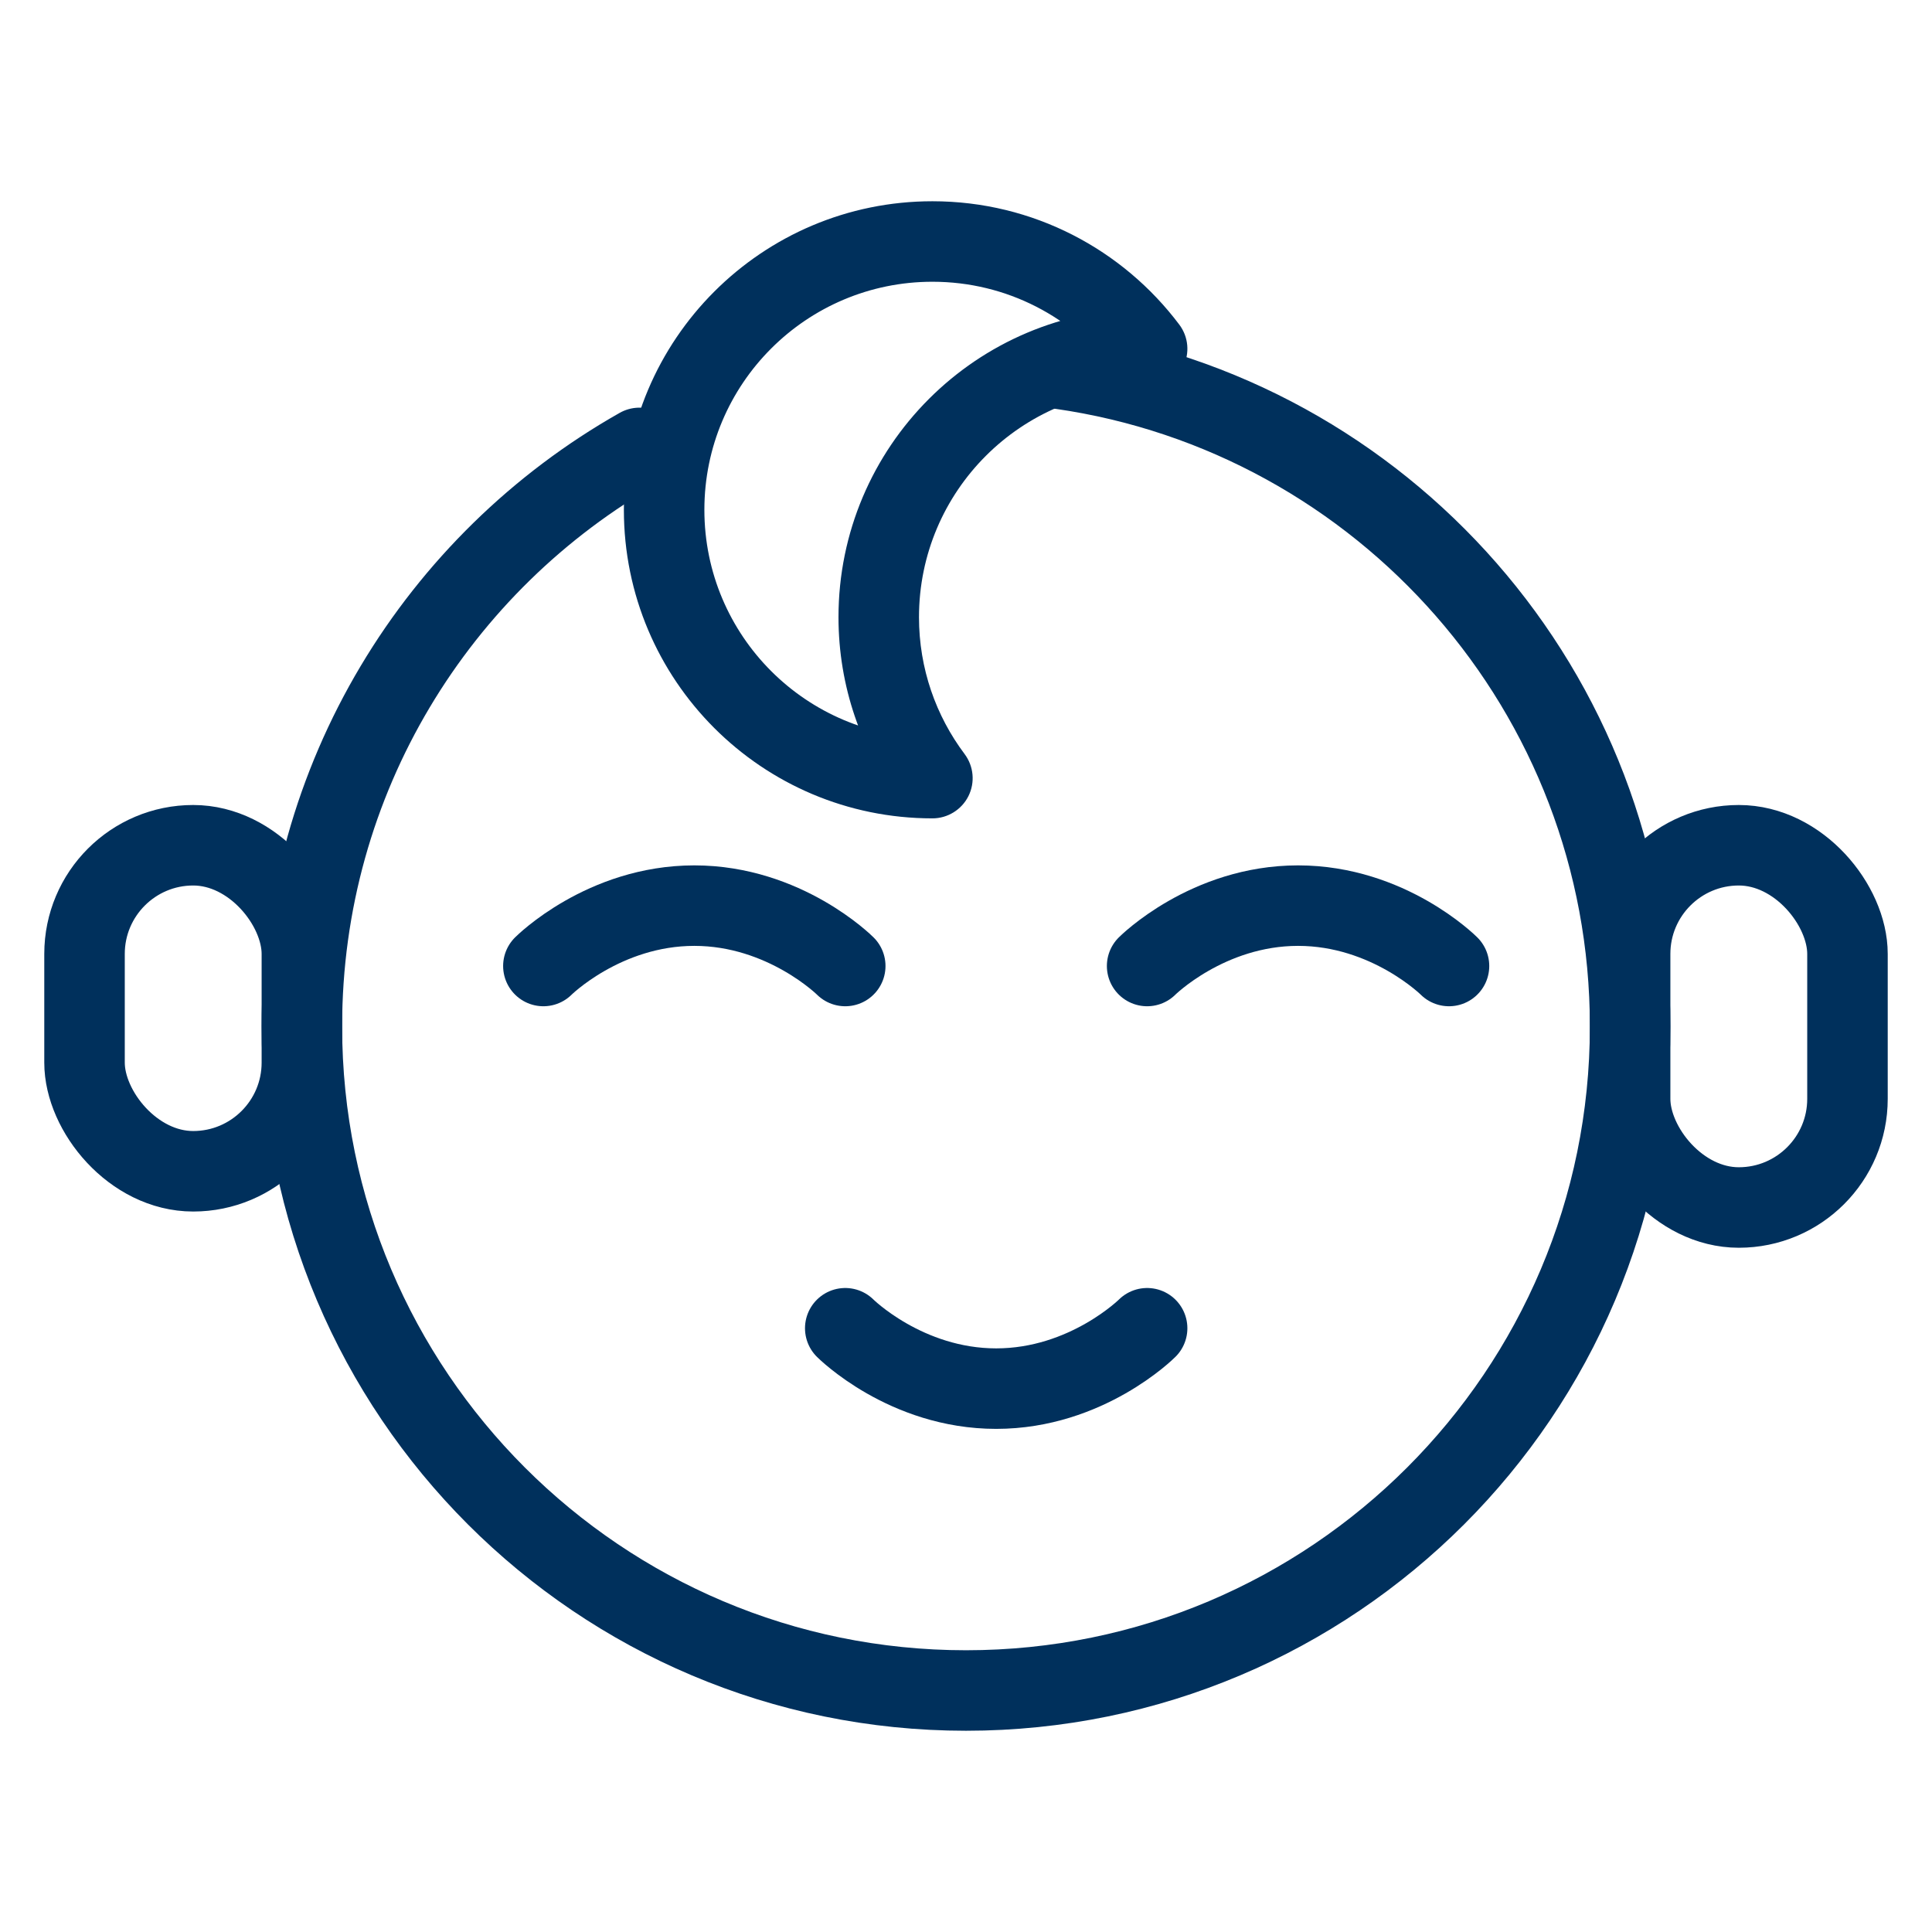 <svg class="tab-big__img" width="24" height="24" viewBox="0 0 24 24" fill="none" xmlns="http://www.w3.org/2000/svg">
    <path d="M7.944 5.564C5.44 6.981 3.75 9.668 3.75 12.75C3.75 17.306 7.444 21 12 21C16.556 21 20.25 17.306 20.25 12.75C20.25 8.594 17.176 5.155 13.178 4.583" stroke="#00305C" stroke-linecap="round"/>
    <path d="M14.25 4.333V4.833C14.44 4.833 14.613 4.726 14.697 4.557C14.782 4.387 14.764 4.185 14.65 4.033L14.25 4.333ZM11.583 9.666L11.583 10.166C11.772 10.166 11.945 10.059 12.03 9.89C12.115 9.72 12.096 9.518 11.982 9.366L11.583 9.666ZM14.25 4.833C14.25 4.833 14.25 4.833 14.25 4.833C14.25 4.833 14.25 4.833 14.25 4.833C14.25 4.833 14.25 4.833 14.25 4.833C14.25 4.833 14.25 4.833 14.25 4.833C14.25 4.833 14.25 4.833 14.25 4.833C14.25 4.833 14.25 4.833 14.25 4.833C14.25 4.833 14.25 4.833 14.25 4.833C14.25 4.833 14.25 4.833 14.25 4.833C14.25 4.833 14.25 4.833 14.25 4.833C14.25 4.833 14.25 4.833 14.25 4.833C14.25 4.833 14.25 4.833 14.25 4.833C14.25 4.833 14.25 4.833 14.25 4.833C14.25 4.833 14.25 4.833 14.25 4.833C14.25 4.833 14.25 4.833 14.25 4.833C14.25 4.833 14.25 4.833 14.25 4.833C14.25 4.833 14.25 4.833 14.25 4.833C14.25 4.833 14.25 4.833 14.25 4.833C14.25 4.833 14.25 4.833 14.25 4.833C14.25 4.833 14.25 4.833 14.25 4.833C14.25 4.833 14.25 4.833 14.25 4.833C14.25 4.833 14.25 4.833 14.25 4.833C14.25 4.833 14.25 4.833 14.25 4.833C14.25 4.833 14.25 4.833 14.25 4.833C14.25 4.833 14.25 4.833 14.25 4.833C14.25 4.833 14.25 4.833 14.25 4.833C14.25 4.833 14.25 4.833 14.25 4.833C14.25 4.833 14.25 4.833 14.25 4.833C14.25 4.833 14.25 4.833 14.25 4.833C14.25 4.833 14.25 4.833 14.25 4.833C14.25 4.833 14.25 4.833 14.25 4.833C14.25 4.833 14.25 4.833 14.25 4.833C14.25 4.833 14.25 4.833 14.25 4.833C14.25 4.833 14.25 4.833 14.25 4.833C14.25 4.833 14.25 4.833 14.25 4.833C14.25 4.833 14.25 4.833 14.25 4.833C14.25 4.833 14.25 4.833 14.25 4.833C14.25 4.833 14.25 4.833 14.25 4.833C14.25 4.833 14.25 4.833 14.25 4.833C14.25 4.833 14.25 4.833 14.25 4.833C14.25 4.833 14.25 4.833 14.25 4.833C14.25 4.833 14.25 4.833 14.25 4.833C14.25 4.833 14.25 4.833 14.25 4.833C14.25 4.833 14.25 4.833 14.25 4.833C14.25 4.833 14.25 4.833 14.25 4.833C14.25 4.833 14.25 4.833 14.25 4.833C14.25 4.833 14.25 4.833 14.25 4.833C14.25 4.833 14.25 4.833 14.25 4.833C14.25 4.833 14.25 4.833 14.25 4.833C14.25 4.833 14.25 4.833 14.25 4.833C14.25 4.833 14.25 4.833 14.25 4.833C14.25 4.833 14.25 4.833 14.25 4.833C14.25 4.833 14.25 4.833 14.25 4.833C14.25 4.833 14.25 4.833 14.25 4.833C14.25 4.833 14.25 4.833 14.25 4.833C14.25 4.833 14.25 4.833 14.25 4.833C14.25 4.833 14.25 4.833 14.25 4.833C14.25 4.833 14.25 4.833 14.25 4.833C14.25 4.833 14.25 4.833 14.25 4.833C14.25 4.833 14.25 4.833 14.25 4.833C14.25 4.833 14.25 4.833 14.25 4.833C14.25 4.833 14.25 4.833 14.25 4.833C14.25 4.833 14.25 4.833 14.25 4.833C14.25 4.833 14.25 4.833 14.25 4.833C14.25 4.833 14.25 4.833 14.25 4.833C14.25 4.833 14.25 4.833 14.25 4.833C14.25 4.833 14.25 4.833 14.25 4.833C14.25 4.833 14.25 4.833 14.25 4.833C14.25 4.833 14.25 4.833 14.25 4.833C14.25 4.833 14.25 4.833 14.25 4.833C14.25 4.833 14.25 4.833 14.25 4.833C14.25 4.833 14.25 4.833 14.25 4.833C14.25 4.833 14.25 4.833 14.25 4.833C14.25 4.833 14.25 4.833 14.25 4.833C14.25 4.833 14.25 4.833 14.25 4.833C14.25 4.833 14.25 4.833 14.25 4.833C14.25 4.833 14.25 4.833 14.25 4.833C14.25 4.833 14.25 4.833 14.25 4.833C14.25 4.833 14.25 4.833 14.25 4.833C14.25 4.833 14.25 4.833 14.25 4.833C14.25 4.833 14.25 4.833 14.25 4.833C14.25 4.833 14.25 4.833 14.25 4.833C14.25 4.833 14.25 4.833 14.25 4.833C14.25 4.833 14.25 4.833 14.25 4.833C14.25 4.833 14.25 4.833 14.25 4.833C14.25 4.833 14.25 4.833 14.25 4.833C14.25 4.833 14.25 4.833 14.25 4.833C14.25 4.833 14.25 4.833 14.25 4.833C14.25 4.833 14.25 4.833 14.25 4.833C14.25 4.833 14.25 4.833 14.25 4.833C14.25 4.833 14.25 4.833 14.25 4.833C14.25 4.833 14.25 4.833 14.25 4.833C14.25 4.833 14.25 4.833 14.25 4.833C14.25 4.833 14.25 4.833 14.25 4.833C14.25 4.833 14.25 4.833 14.25 4.833C14.25 4.833 14.25 4.833 14.25 4.833C14.25 4.833 14.25 4.833 14.25 4.833C14.25 4.833 14.25 4.833 14.25 4.833C14.25 4.833 14.25 4.833 14.25 4.833C14.25 4.833 14.25 4.833 14.25 4.833C14.25 4.833 14.25 4.833 14.25 4.833C14.25 4.833 14.25 4.833 14.25 4.833C14.25 4.833 14.25 4.833 14.25 4.833C14.25 4.833 14.25 4.833 14.25 4.833C14.25 4.833 14.25 4.833 14.25 4.833C14.25 4.833 14.25 4.833 14.25 4.833C14.25 4.833 14.25 4.833 14.25 4.833C14.25 4.833 14.25 4.833 14.25 4.833C14.25 4.833 14.25 4.833 14.25 4.833C14.25 4.833 14.25 4.833 14.25 4.833C14.25 4.833 14.25 4.833 14.25 4.833C14.25 4.833 14.25 4.833 14.25 4.833C14.25 4.833 14.25 4.833 14.25 4.833C14.25 4.833 14.25 4.833 14.25 4.833C14.25 4.833 14.25 4.833 14.25 4.833C14.25 4.833 14.25 4.833 14.25 4.833C14.25 4.833 14.25 4.833 14.25 4.833C14.25 4.833 14.25 4.833 14.25 4.833C14.25 4.833 14.25 4.833 14.25 4.833C14.25 4.833 14.25 4.833 14.25 4.833C14.25 4.833 14.25 4.833 14.25 4.833C14.25 4.833 14.25 4.833 14.25 4.833C14.25 4.833 14.25 4.833 14.25 4.833C14.25 4.833 14.25 4.833 14.25 4.833C14.25 4.833 14.25 4.833 14.25 4.833C14.25 4.833 14.25 4.833 14.25 4.833C14.25 4.833 14.25 4.833 14.25 4.833C14.25 4.833 14.25 4.833 14.25 4.833C14.25 4.833 14.25 4.833 14.25 4.833C14.25 4.833 14.25 4.833 14.25 4.833C14.25 4.833 14.25 4.833 14.25 4.833C14.25 4.833 14.25 4.833 14.25 4.833C14.25 4.833 14.25 4.833 14.25 4.833C14.25 4.833 14.25 4.833 14.25 4.833C14.25 4.833 14.25 4.833 14.25 4.833C14.25 4.833 14.25 4.833 14.25 4.833C14.25 4.833 14.25 4.833 14.25 4.833C14.25 4.833 14.25 4.833 14.25 4.833C14.25 4.833 14.25 4.833 14.25 4.833C14.25 4.833 14.25 4.833 14.25 4.833C14.25 4.833 14.25 4.833 14.25 4.833C14.25 4.833 14.25 4.833 14.25 4.833C14.25 4.833 14.25 4.833 14.25 4.833C14.25 4.833 14.25 4.833 14.25 4.833C14.25 4.833 14.25 4.833 14.25 4.833C14.25 4.833 14.25 4.833 14.25 4.833C14.25 4.833 14.25 4.833 14.25 4.833C14.25 4.833 14.25 4.833 14.25 4.833C14.25 4.833 14.25 4.833 14.25 4.833C14.25 4.833 14.25 4.833 14.25 4.833C14.25 4.833 14.25 4.833 14.25 4.833C14.25 4.833 14.25 4.833 14.25 4.833C14.25 4.833 14.25 4.833 14.25 4.833C14.25 4.833 14.25 4.833 14.25 4.833C14.25 4.833 14.25 4.833 14.25 4.833C14.25 4.833 14.25 4.833 14.25 4.833C14.25 4.833 14.25 4.833 14.25 4.833C14.25 4.833 14.25 4.833 14.25 4.833C14.25 4.833 14.25 4.833 14.25 4.833C14.25 4.833 14.25 4.833 14.25 4.833C14.25 4.833 14.25 4.833 14.25 4.833C14.25 4.833 14.25 4.833 14.25 4.833C14.25 4.833 14.25 4.833 14.25 4.833C14.25 4.833 14.25 4.833 14.25 4.833C14.25 4.833 14.25 4.833 14.25 4.833C14.25 4.833 14.25 4.833 14.25 4.833C14.25 4.833 14.25 4.833 14.25 4.833C14.25 4.833 14.25 4.833 14.25 4.833C14.25 4.833 14.25 4.833 14.25 4.833C14.25 4.833 14.25 4.833 14.25 4.833C14.25 4.833 14.25 4.833 14.25 4.833C14.25 4.833 14.25 4.833 14.25 4.833C14.25 4.833 14.25 4.833 14.25 4.833C14.25 4.833 14.25 4.833 14.25 4.833C14.25 4.833 14.25 4.833 14.25 4.833C14.25 4.833 14.25 4.833 14.25 4.833C14.25 4.833 14.25 4.833 14.25 4.833C14.25 4.833 14.25 4.833 14.25 4.833C14.25 4.833 14.25 4.833 14.25 4.833C14.25 4.833 14.25 4.833 14.25 4.833C14.25 4.833 14.25 4.833 14.25 4.833C14.25 4.833 14.25 4.833 14.25 4.833C14.25 4.833 14.25 4.833 14.25 4.833C14.25 4.833 14.25 4.833 14.25 4.833C14.25 4.833 14.25 4.833 14.25 4.833C14.25 4.833 14.25 4.833 14.25 4.833C14.25 4.833 14.25 4.833 14.25 4.833C14.25 4.833 14.25 4.833 14.25 4.833C14.25 4.833 14.25 4.833 14.25 4.833C14.25 4.833 14.25 4.833 14.25 4.833C14.25 4.833 14.25 4.833 14.25 4.833C14.25 4.833 14.25 4.833 14.25 4.833C14.25 4.833 14.25 4.833 14.25 4.833C14.25 4.833 14.25 4.833 14.25 4.833C14.25 4.833 14.25 4.833 14.25 4.833C14.25 4.833 14.25 4.833 14.25 4.833C14.25 4.833 14.25 4.833 14.25 4.833C14.25 4.833 14.25 4.833 14.25 4.833C14.25 4.833 14.25 4.833 14.25 4.833C14.25 4.833 14.25 4.833 14.25 4.833C14.25 4.833 14.25 4.833 14.25 4.833C14.25 4.833 14.25 4.833 14.25 4.833C14.25 4.833 14.25 4.833 14.25 4.833C14.25 4.833 14.25 4.833 14.25 4.833C14.25 4.833 14.25 4.833 14.25 4.833C14.25 4.833 14.25 4.833 14.25 4.833C14.25 4.833 14.25 4.833 14.25 4.833C14.25 4.833 14.25 4.833 14.25 4.833C14.25 4.833 14.25 4.833 14.25 4.833C14.25 4.833 14.25 4.833 14.25 4.833C14.25 4.833 14.25 4.833 14.25 4.833C14.25 4.833 14.25 4.833 14.25 4.833C14.25 4.833 14.25 4.833 14.25 4.833C14.25 4.833 14.25 4.833 14.25 4.833C14.25 4.833 14.25 4.833 14.25 4.833C14.25 4.833 14.25 4.833 14.25 4.833C14.25 4.833 14.25 4.833 14.25 4.833C14.25 4.833 14.25 4.833 14.25 4.833C14.25 4.833 14.25 4.833 14.25 4.833C14.25 4.833 14.25 4.833 14.25 4.833C14.25 4.833 14.25 4.833 14.25 4.833C14.25 4.833 14.25 4.833 14.25 4.833C14.25 4.833 14.25 4.833 14.25 4.833C14.25 4.833 14.25 4.833 14.25 4.833C14.25 4.833 14.25 4.833 14.25 4.833C14.25 4.833 14.25 4.833 14.25 4.833C14.25 4.833 14.25 4.833 14.25 4.833C14.25 4.833 14.25 4.833 14.25 4.833C14.25 4.833 14.25 4.833 14.25 4.833C14.25 4.833 14.25 4.833 14.25 4.833C14.25 4.833 14.25 4.833 14.25 4.833C14.25 4.833 14.25 4.833 14.25 4.833C14.25 4.833 14.25 4.833 14.25 4.833C14.25 4.833 14.25 4.833 14.25 4.833C14.25 4.833 14.25 4.833 14.25 4.833C14.25 4.833 14.25 4.833 14.25 4.833C14.25 4.833 14.25 4.833 14.25 4.833C14.25 4.833 14.25 4.833 14.25 4.833C14.25 4.833 14.25 4.833 14.25 4.833C14.25 4.833 14.25 4.833 14.25 4.833C14.25 4.833 14.25 4.833 14.25 4.833C14.25 4.833 14.25 4.833 14.25 4.833C14.25 4.833 14.25 4.833 14.25 4.833C14.25 4.833 14.25 4.833 14.25 4.833C14.25 4.833 14.25 4.833 14.25 4.833C14.25 4.833 14.25 4.833 14.25 4.833C14.25 4.833 14.25 4.833 14.25 4.833C14.25 4.833 14.25 4.833 14.25 4.833C14.25 4.833 14.25 4.833 14.25 4.833C14.25 4.833 14.25 4.833 14.25 4.833C14.25 4.833 14.25 4.833 14.25 4.833C14.25 4.833 14.25 4.833 14.25 4.833C14.25 4.833 14.25 4.833 14.25 4.833C14.25 4.833 14.25 4.833 14.25 4.833C14.25 4.833 14.25 4.833 14.25 4.833C14.25 4.833 14.25 4.833 14.25 4.833C14.25 4.833 14.25 4.833 14.25 4.833C14.25 4.833 14.25 4.833 14.25 4.833C14.25 4.833 14.25 4.833 14.25 4.833C14.25 4.833 14.25 4.833 14.25 4.833C14.25 4.833 14.25 4.833 14.25 4.833C14.25 4.833 14.25 4.833 14.25 4.833C14.25 4.833 14.25 4.833 14.25 4.833C14.25 4.833 14.25 4.833 14.25 4.833C14.25 4.833 14.25 4.833 14.25 4.833C14.25 4.833 14.25 4.833 14.25 4.833C14.25 4.833 14.25 4.833 14.25 4.833C14.25 4.833 14.25 4.833 14.25 4.833C14.25 4.833 14.25 4.833 14.25 4.833C14.25 4.833 14.25 4.833 14.25 4.833C14.25 4.833 14.25 4.833 14.25 4.833C14.25 4.833 14.25 4.833 14.25 4.833C14.25 4.833 14.25 4.833 14.25 4.833C14.25 4.833 14.25 4.833 14.25 4.833C14.25 4.833 14.25 4.833 14.25 4.833C14.25 4.833 14.25 4.833 14.25 4.833C14.25 4.833 14.25 4.833 14.25 4.833C14.25 4.833 14.25 4.833 14.25 4.833C14.25 4.833 14.25 4.833 14.25 4.833C14.25 4.833 14.25 4.833 14.25 4.833C14.25 4.833 14.25 4.833 14.25 4.833C14.25 4.833 14.25 4.833 14.25 4.833C14.25 4.833 14.25 4.833 14.25 4.833C14.25 4.833 14.25 4.833 14.25 4.833C14.25 4.833 14.25 4.833 14.25 4.833C14.25 4.833 14.25 4.833 14.25 4.833C14.25 4.833 14.25 4.833 14.25 4.833C14.25 4.833 14.25 4.833 14.25 4.833C14.25 4.833 14.25 4.833 14.25 4.833C14.25 4.833 14.25 4.833 14.25 4.833C14.25 4.833 14.25 4.833 14.25 4.833C14.25 4.833 14.25 4.833 14.25 4.833C14.25 4.833 14.25 4.833 14.25 4.833C14.25 4.833 14.25 4.833 14.25 4.833C14.25 4.833 14.25 4.833 14.25 4.833C14.25 4.833 14.25 4.833 14.25 4.833C14.25 4.833 14.25 4.833 14.25 4.833C14.25 4.833 14.25 4.833 14.25 4.833C14.25 4.833 14.25 4.833 14.25 4.833C14.25 4.833 14.25 4.833 14.25 4.833C14.25 4.833 14.25 4.833 14.25 4.833C14.25 4.833 14.25 4.833 14.25 4.833C14.25 4.833 14.25 4.833 14.25 4.833C14.25 4.833 14.25 4.833 14.25 4.833C14.25 4.833 14.25 4.833 14.25 4.833C14.25 4.833 14.25 4.833 14.25 4.833C14.25 4.833 14.25 4.833 14.25 4.833C14.25 4.833 14.25 4.833 14.25 4.833C14.25 4.833 14.25 4.833 14.25 4.833C14.25 4.833 14.25 4.833 14.25 4.833C14.25 4.833 14.25 4.833 14.25 4.833C14.25 4.833 14.25 4.833 14.25 4.833C14.25 4.833 14.25 4.833 14.25 4.833C14.25 4.833 14.25 4.833 14.25 4.833C14.25 4.833 14.25 4.833 14.25 4.833C14.25 4.833 14.25 4.833 14.25 4.833C14.25 4.833 14.25 4.833 14.25 4.833C14.25 4.833 14.25 4.833 14.25 4.833C14.25 4.833 14.25 4.833 14.25 4.833C14.25 4.833 14.25 4.833 14.25 4.833C14.25 4.833 14.25 4.833 14.25 4.833C14.25 4.833 14.25 4.833 14.25 4.833C14.25 4.833 14.25 4.833 14.25 4.833C14.25 4.833 14.25 4.833 14.25 4.833C14.25 4.833 14.25 4.833 14.25 4.833C14.25 4.833 14.25 4.833 14.25 4.833C14.25 4.833 14.25 4.833 14.25 4.833C14.25 4.833 14.25 4.833 14.25 4.833C14.25 4.833 14.25 4.833 14.25 4.833C14.25 4.833 14.25 4.833 14.25 4.833C14.25 4.833 14.25 4.833 14.25 4.833C14.25 4.833 14.25 4.833 14.25 4.833C14.25 4.833 14.25 4.833 14.25 4.833C14.25 4.833 14.25 4.833 14.25 4.833C14.25 4.833 14.25 4.833 14.25 4.833C14.25 4.833 14.25 4.833 14.25 4.833C14.25 4.833 14.25 4.833 14.25 4.833C14.25 4.833 14.25 4.833 14.25 4.833C14.25 4.833 14.25 4.833 14.25 4.833C14.25 4.833 14.25 4.833 14.25 4.833C14.25 4.833 14.25 4.833 14.25 4.833C14.25 4.833 14.25 4.833 14.25 4.833C14.25 4.833 14.25 4.833 14.25 4.833C14.25 4.833 14.25 4.833 14.25 4.833C14.25 4.833 14.25 4.833 14.25 4.833C14.25 4.833 14.25 4.833 14.25 4.833C14.25 4.833 14.25 4.833 14.25 4.833C14.25 4.833 14.25 4.833 14.25 4.833C14.25 4.833 14.25 4.833 14.25 4.833C14.25 4.833 14.25 4.833 14.25 4.833C14.25 4.833 14.25 4.833 14.25 4.833C14.25 4.833 14.25 4.833 14.25 4.833C14.25 4.833 14.25 4.833 14.25 4.833C14.25 4.833 14.25 4.833 14.25 4.833C14.25 4.833 14.25 4.833 14.25 4.833C14.25 4.833 14.25 4.833 14.25 4.833C14.25 4.833 14.25 4.833 14.25 4.833C14.25 4.833 14.25 4.833 14.25 4.833C14.25 4.833 14.25 4.833 14.25 4.833C14.25 4.833 14.25 4.833 14.25 4.833C14.25 4.833 14.25 4.833 14.25 4.833C14.25 4.833 14.25 4.833 14.25 4.833C14.25 4.833 14.25 4.833 14.25 4.833C14.25 4.833 14.25 4.833 14.25 4.833C14.25 4.833 14.25 4.833 14.25 4.833C14.25 4.833 14.25 4.833 14.25 4.833C14.25 4.833 14.25 4.833 14.25 4.833C14.25 4.833 14.25 4.833 14.25 4.833C14.25 4.833 14.25 4.833 14.25 4.833C14.25 4.833 14.25 4.833 14.25 4.833C14.25 4.833 14.25 4.833 14.25 4.833C14.25 4.833 14.25 4.833 14.25 4.833C14.25 4.833 14.25 4.833 14.25 4.833C14.25 4.833 14.25 4.833 14.25 4.833C14.25 4.833 14.25 4.833 14.25 4.833C14.25 4.833 14.25 4.833 14.25 4.833C14.25 4.833 14.25 4.833 14.25 4.833C14.25 4.833 14.25 4.833 14.25 4.833C14.25 4.833 14.25 4.833 14.25 4.833C14.25 4.833 14.25 4.833 14.25 4.833C14.25 4.833 14.25 4.833 14.25 4.833C14.25 4.833 14.25 4.833 14.25 4.833C14.25 4.833 14.25 4.833 14.25 4.833C14.25 4.833 14.25 4.833 14.25 4.833C14.25 4.833 14.25 4.833 14.25 4.833C14.25 4.833 14.25 4.833 14.25 4.833C14.25 4.833 14.25 4.833 14.25 4.833C14.25 4.833 14.25 4.833 14.25 4.833C14.25 4.833 14.25 4.833 14.25 4.833C14.25 4.833 14.25 4.833 14.25 4.833C14.25 4.833 14.25 4.833 14.25 4.833C14.25 4.833 14.25 4.833 14.25 4.833C14.25 4.833 14.25 4.833 14.25 4.833C14.25 4.833 14.25 4.833 14.25 4.833C14.25 4.833 14.25 4.833 14.25 4.833C14.25 4.833 14.25 4.833 14.25 4.833C14.25 4.833 14.25 4.833 14.25 4.833C14.25 4.833 14.25 4.833 14.25 4.833C14.25 4.833 14.25 4.833 14.25 4.833C14.25 4.833 14.25 4.833 14.25 4.833C14.25 4.833 14.25 4.833 14.25 4.833C14.25 4.833 14.25 4.833 14.25 4.833C14.25 4.833 14.25 4.833 14.25 4.833C14.25 4.833 14.25 4.833 14.25 4.833C14.25 4.833 14.25 4.833 14.25 4.833C14.25 4.833 14.25 4.833 14.25 4.833C14.25 4.833 14.25 4.833 14.25 4.833C14.25 4.833 14.25 4.833 14.25 4.833C14.25 4.833 14.25 4.833 14.25 4.833C14.25 4.833 14.25 4.833 14.25 4.833C14.25 4.833 14.25 4.833 14.25 4.833C14.25 4.833 14.25 4.833 14.25 4.833C14.25 4.833 14.25 4.833 14.25 4.833C14.25 4.833 14.25 4.833 14.25 4.833C14.25 4.833 14.25 4.833 14.25 4.833C14.25 4.833 14.25 4.833 14.25 4.833C14.25 4.833 14.25 4.833 14.25 4.833C14.25 4.833 14.25 4.833 14.25 4.833C14.25 4.833 14.25 4.833 14.25 4.833C14.25 4.833 14.25 4.833 14.25 4.833C14.25 4.833 14.25 4.833 14.25 4.833C14.25 4.833 14.25 4.833 14.25 4.833C14.25 4.833 14.25 4.833 14.25 4.833C14.25 4.833 14.25 4.833 14.25 4.833C14.25 4.833 14.25 4.833 14.25 4.833C14.25 4.833 14.25 4.833 14.25 4.833C14.25 4.833 14.25 4.833 14.25 4.833C14.25 4.833 14.25 4.833 14.25 4.833C14.25 4.833 14.25 4.833 14.25 4.833C14.25 4.833 14.25 4.833 14.25 4.833C14.25 4.833 14.25 4.833 14.25 4.833C14.25 4.833 14.25 4.833 14.25 4.833C14.25 4.833 14.25 4.833 14.25 4.833C14.25 4.833 14.25 4.833 14.25 4.833C14.25 4.833 14.25 4.833 14.25 4.833C14.25 4.833 14.25 4.833 14.25 4.833C14.25 4.833 14.25 4.833 14.25 4.833C14.25 4.833 14.25 4.833 14.25 4.833C14.25 4.833 14.25 4.833 14.25 4.833C14.25 4.833 14.25 4.833 14.25 4.833C14.25 4.833 14.25 4.833 14.25 4.833C14.25 4.833 14.25 4.833 14.25 4.833C14.25 4.833 14.25 4.833 14.25 4.833C14.25 4.833 14.25 4.833 14.25 4.833C14.25 4.833 14.25 4.833 14.25 4.833C14.25 4.833 14.25 4.833 14.25 4.833C14.25 4.833 14.25 4.833 14.25 4.833C14.25 4.833 14.25 4.833 14.25 4.833C14.25 4.833 14.25 4.833 14.25 4.833C14.25 4.833 14.25 4.833 14.25 4.833C14.25 4.833 14.25 4.833 14.25 4.833C14.25 4.833 14.25 4.833 14.25 4.833C14.25 4.833 14.25 4.833 14.25 4.833C14.25 4.833 14.25 4.833 14.25 4.833C14.25 4.833 14.25 4.833 14.25 4.833C14.25 4.833 14.25 4.833 14.25 4.833C14.25 4.833 14.25 4.833 14.25 4.833C14.25 4.833 14.25 4.833 14.25 4.833C14.25 4.833 14.25 4.833 14.25 4.833C14.25 4.833 14.25 4.833 14.25 4.833C14.25 4.833 14.25 4.833 14.25 4.833C14.25 4.833 14.25 4.833 14.25 4.833C14.25 4.833 14.25 4.833 14.25 4.833C14.25 4.833 14.25 4.833 14.25 4.833C14.25 4.833 14.25 4.833 14.25 4.833C14.25 4.833 14.25 4.833 14.25 4.833C14.25 4.833 14.25 4.833 14.25 4.833C14.25 4.833 14.25 4.833 14.25 4.833C14.25 4.833 14.25 4.833 14.25 4.833C14.25 4.833 14.25 4.833 14.25 4.833C14.25 4.833 14.25 4.833 14.25 4.833C14.25 4.833 14.25 4.833 14.25 4.833C14.25 4.833 14.25 4.833 14.25 4.833C14.25 4.833 14.25 4.833 14.25 4.833C14.25 4.833 14.25 4.833 14.25 4.833C14.25 4.833 14.25 4.833 14.25 4.833C14.25 4.833 14.25 4.833 14.25 4.833C14.25 4.833 14.25 4.833 14.25 4.833C14.25 4.833 14.25 4.833 14.25 4.833C14.25 4.833 14.25 4.833 14.25 4.833C14.25 4.833 14.25 4.833 14.25 4.833C14.25 4.833 14.25 4.833 14.25 4.833C14.25 4.833 14.25 4.833 14.25 4.833C14.25 4.833 14.25 4.833 14.25 4.833C14.25 4.833 14.25 4.833 14.25 4.833C14.25 4.833 14.25 4.833 14.25 4.833C14.25 4.833 14.25 4.833 14.25 4.833C14.25 4.833 14.25 4.833 14.25 4.833C14.25 4.833 14.25 4.833 14.25 4.833C14.25 4.833 14.25 4.833 14.25 4.833C14.25 4.833 14.25 4.833 14.25 4.833C14.25 4.833 14.25 4.833 14.25 4.833C14.25 4.833 14.25 4.833 14.25 4.833C14.25 4.833 14.25 4.833 14.25 4.833C14.25 4.833 14.25 4.833 14.25 4.833C14.25 4.833 14.25 4.833 14.25 4.833C14.25 4.833 14.25 4.833 14.25 4.833C14.25 4.833 14.25 4.833 14.25 4.833C14.25 4.833 14.25 4.833 14.25 4.833C14.25 4.833 14.25 4.833 14.25 4.833C14.25 4.833 14.25 4.833 14.25 4.833C14.25 4.833 14.25 4.833 14.25 4.833C14.25 4.833 14.25 4.833 14.25 4.833C14.25 4.833 14.25 4.833 14.25 4.833C14.25 4.833 14.25 4.833 14.25 4.833C14.25 4.833 14.25 4.833 14.25 4.833C14.25 4.833 14.25 4.833 14.25 4.833C14.25 4.833 14.25 4.833 14.25 4.833C14.25 4.833 14.25 4.833 14.25 4.833C14.25 4.833 14.25 4.833 14.25 4.833C14.25 4.833 14.25 4.833 14.25 4.833C14.25 4.833 14.25 4.833 14.25 4.833C14.25 4.833 14.25 4.833 14.25 4.833V3.833C14.25 3.833 14.25 3.833 14.25 3.833C14.25 3.833 14.25 3.833 14.25 3.833C14.25 3.833 14.25 3.833 14.25 3.833C14.25 3.833 14.25 3.833 14.25 3.833C14.25 3.833 14.25 3.833 14.25 3.833C14.25 3.833 14.25 3.833 14.25 3.833C14.25 3.833 14.25 3.833 14.25 3.833C14.25 3.833 14.25 3.833 14.25 3.833C14.25 3.833 14.25 3.833 14.25 3.833C14.25 3.833 14.25 3.833 14.25 3.833C14.25 3.833 14.25 3.833 14.25 3.833C14.25 3.833 14.25 3.833 14.25 3.833C14.25 3.833 14.25 3.833 14.25 3.833C14.25 3.833 14.25 3.833 14.25 3.833C14.25 3.833 14.25 3.833 14.25 3.833C14.25 3.833 14.25 3.833 14.25 3.833C14.25 3.833 14.25 3.833 14.25 3.833C14.25 3.833 14.25 3.833 14.25 3.833C14.25 3.833 14.25 3.833 14.25 3.833C14.25 3.833 14.25 3.833 14.25 3.833C14.25 3.833 14.25 3.833 14.25 3.833C14.25 3.833 14.25 3.833 14.25 3.833C14.25 3.833 14.25 3.833 14.25 3.833C14.25 3.833 14.25 3.833 14.25 3.833C14.25 3.833 14.25 3.833 14.25 3.833C14.25 3.833 14.25 3.833 14.25 3.833C14.25 3.833 14.25 3.833 14.25 3.833C14.25 3.833 14.25 3.833 14.25 3.833C14.25 3.833 14.25 3.833 14.25 3.833C14.25 3.833 14.25 3.833 14.25 3.833C14.25 3.833 14.25 3.833 14.25 3.833C14.25 3.833 14.25 3.833 14.25 3.833C14.25 3.833 14.25 3.833 14.25 3.833C14.25 3.833 14.25 3.833 14.25 3.833C14.25 3.833 14.25 3.833 14.25 3.833C14.25 3.833 14.25 3.833 14.25 3.833C14.25 3.833 14.25 3.833 14.25 3.833C14.25 3.833 14.25 3.833 14.25 3.833C14.25 3.833 14.25 3.833 14.25 3.833C14.25 3.833 14.25 3.833 14.25 3.833C14.25 3.833 14.25 3.833 14.25 3.833C14.25 3.833 14.25 3.833 14.25 3.833C14.25 3.833 14.25 3.833 14.25 3.833C14.25 3.833 14.25 3.833 14.25 3.833C14.25 3.833 14.25 3.833 14.25 3.833C14.25 3.833 14.25 3.833 14.25 3.833C14.25 3.833 14.25 3.833 14.25 3.833C14.25 3.833 14.25 3.833 14.25 3.833C14.25 3.833 14.25 3.833 14.25 3.833C14.25 3.833 14.25 3.833 14.25 3.833C14.25 3.833 14.25 3.833 14.25 3.833C14.25 3.833 14.25 3.833 14.25 3.833C14.25 3.833 14.25 3.833 14.25 3.833C14.25 3.833 14.25 3.833 14.25 3.833C14.25 3.833 14.25 3.833 14.25 3.833C14.25 3.833 14.25 3.833 14.25 3.833C14.25 3.833 14.25 3.833 14.25 3.833C14.25 3.833 14.25 3.833 14.25 3.833C14.25 3.833 14.25 3.833 14.25 3.833C14.25 3.833 14.25 3.833 14.25 3.833C14.25 3.833 14.25 3.833 14.25 3.833C14.25 3.833 14.25 3.833 14.25 3.833C14.25 3.833 14.25 3.833 14.25 3.833C14.25 3.833 14.25 3.833 14.25 3.833C14.25 3.833 14.25 3.833 14.25 3.833C14.25 3.833 14.25 3.833 14.25 3.833C14.25 3.833 14.25 3.833 14.25 3.833C14.25 3.833 14.25 3.833 14.25 3.833C14.25 3.833 14.25 3.833 14.25 3.833C14.25 3.833 14.25 3.833 14.25 3.833C14.25 3.833 14.25 3.833 14.25 3.833C14.25 3.833 14.25 3.833 14.25 3.833C14.25 3.833 14.25 3.833 14.25 3.833C14.25 3.833 14.25 3.833 14.25 3.833C14.25 3.833 14.25 3.833 14.25 3.833C14.25 3.833 14.25 3.833 14.25 3.833C14.25 3.833 14.25 3.833 14.25 3.833C14.25 3.833 14.25 3.833 14.25 3.833C14.25 3.833 14.25 3.833 14.25 3.833C14.25 3.833 14.25 3.833 14.25 3.833C14.25 3.833 14.25 3.833 14.25 3.833C14.25 3.833 14.25 3.833 14.25 3.833C14.25 3.833 14.25 3.833 14.25 3.833C14.25 3.833 14.25 3.833 14.25 3.833C14.25 3.833 14.25 3.833 14.25 3.833C14.25 3.833 14.25 3.833 14.25 3.833C14.25 3.833 14.25 3.833 14.25 3.833C14.25 3.833 14.25 3.833 14.25 3.833C14.25 3.833 14.25 3.833 14.25 3.833C14.25 3.833 14.25 3.833 14.25 3.833C14.25 3.833 14.25 3.833 14.25 3.833C14.25 3.833 14.25 3.833 14.25 3.833C14.25 3.833 14.25 3.833 14.25 3.833C14.25 3.833 14.25 3.833 14.25 3.833C14.25 3.833 14.25 3.833 14.25 3.833C14.25 3.833 14.25 3.833 14.25 3.833C14.25 3.833 14.25 3.833 14.25 3.833C14.25 3.833 14.25 3.833 14.25 3.833C14.25 3.833 14.25 3.833 14.25 3.833C14.25 3.833 14.25 3.833 14.25 3.833C14.25 3.833 14.25 3.833 14.25 3.833C14.25 3.833 14.25 3.833 14.25 3.833C14.25 3.833 14.25 3.833 14.25 3.833C14.25 3.833 14.25 3.833 14.25 3.833C14.25 3.833 14.25 3.833 14.25 3.833C14.25 3.833 14.25 3.833 14.25 3.833C14.25 3.833 14.25 3.833 14.25 3.833C14.25 3.833 14.25 3.833 14.25 3.833C14.25 3.833 14.25 3.833 14.25 3.833C14.25 3.833 14.25 3.833 14.25 3.833C14.25 3.833 14.25 3.833 14.25 3.833C14.25 3.833 14.25 3.833 14.25 3.833C14.25 3.833 14.25 3.833 14.25 3.833C14.25 3.833 14.25 3.833 14.25 3.833C14.25 3.833 14.25 3.833 14.25 3.833C14.25 3.833 14.25 3.833 14.25 3.833C14.25 3.833 14.25 3.833 14.25 3.833C14.25 3.833 14.25 3.833 14.25 3.833C14.25 3.833 14.25 3.833 14.25 3.833C14.25 3.833 14.25 3.833 14.25 3.833C14.25 3.833 14.25 3.833 14.25 3.833C14.25 3.833 14.25 3.833 14.25 3.833C14.25 3.833 14.25 3.833 14.25 3.833C14.25 3.833 14.25 3.833 14.25 3.833C14.25 3.833 14.25 3.833 14.25 3.833C14.25 3.833 14.25 3.833 14.25 3.833C14.25 3.833 14.25 3.833 14.25 3.833C14.25 3.833 14.25 3.833 14.25 3.833C14.25 3.833 14.25 3.833 14.25 3.833C14.25 3.833 14.25 3.833 14.25 3.833C14.25 3.833 14.25 3.833 14.25 3.833C14.25 3.833 14.25 3.833 14.25 3.833C14.25 3.833 14.25 3.833 14.25 3.833C14.25 3.833 14.25 3.833 14.25 3.833C14.25 3.833 14.25 3.833 14.25 3.833C14.25 3.833 14.25 3.833 14.25 3.833C14.25 3.833 14.25 3.833 14.25 3.833C14.25 3.833 14.25 3.833 14.25 3.833C14.25 3.833 14.25 3.833 14.25 3.833C14.25 3.833 14.25 3.833 14.25 3.833C14.25 3.833 14.25 3.833 14.25 3.833C14.25 3.833 14.25 3.833 14.25 3.833C14.25 3.833 14.25 3.833 14.25 3.833C14.25 3.833 14.25 3.833 14.25 3.833C14.25 3.833 14.25 3.833 14.25 3.833C14.25 3.833 14.25 3.833 14.25 3.833C14.25 3.833 14.25 3.833 14.25 3.833C14.25 3.833 14.25 3.833 14.25 3.833C14.25 3.833 14.25 3.833 14.25 3.833C14.25 3.833 14.25 3.833 14.25 3.833C14.25 3.833 14.25 3.833 14.25 3.833C14.25 3.833 14.25 3.833 14.25 3.833C14.25 3.833 14.25 3.833 14.25 3.833C14.25 3.833 14.25 3.833 14.25 3.833C14.25 3.833 14.25 3.833 14.25 3.833C14.25 3.833 14.25 3.833 14.25 3.833C14.25 3.833 14.25 3.833 14.25 3.833C14.25 3.833 14.25 3.833 14.25 3.833C14.25 3.833 14.25 3.833 14.25 3.833C14.25 3.833 14.25 3.833 14.25 3.833C14.25 3.833 14.25 3.833 14.25 3.833C14.25 3.833 14.25 3.833 14.25 3.833C14.25 3.833 14.25 3.833 14.25 3.833C14.25 3.833 14.25 3.833 14.25 3.833C14.25 3.833 14.25 3.833 14.25 3.833C14.25 3.833 14.25 3.833 14.25 3.833C14.25 3.833 14.25 3.833 14.25 3.833C14.25 3.833 14.25 3.833 14.25 3.833C14.25 3.833 14.25 3.833 14.25 3.833C14.25 3.833 14.25 3.833 14.25 3.833C14.25 3.833 14.25 3.833 14.25 3.833C14.25 3.833 14.25 3.833 14.25 3.833C14.25 3.833 14.25 3.833 14.25 3.833C14.25 3.833 14.25 3.833 14.25 3.833C14.25 3.833 14.25 3.833 14.25 3.833C14.25 3.833 14.25 3.833 14.25 3.833C14.25 3.833 14.25 3.833 14.25 3.833C14.25 3.833 14.25 3.833 14.25 3.833C14.25 3.833 14.25 3.833 14.25 3.833C14.25 3.833 14.25 3.833 14.25 3.833C14.25 3.833 14.25 3.833 14.25 3.833C14.25 3.833 14.25 3.833 14.25 3.833C14.25 3.833 14.25 3.833 14.25 3.833C14.25 3.833 14.25 3.833 14.25 3.833C14.25 3.833 14.25 3.833 14.25 3.833C14.25 3.833 14.25 3.833 14.25 3.833C14.25 3.833 14.25 3.833 14.25 3.833C14.25 3.833 14.25 3.833 14.25 3.833C14.25 3.833 14.25 3.833 14.25 3.833C14.25 3.833 14.25 3.833 14.25 3.833C14.25 3.833 14.25 3.833 14.25 3.833C14.25 3.833 14.25 3.833 14.25 3.833C14.25 3.833 14.25 3.833 14.25 3.833C14.25 3.833 14.25 3.833 14.25 3.833C14.25 3.833 14.25 3.833 14.25 3.833C14.25 3.833 14.25 3.833 14.25 3.833C14.25 3.833 14.25 3.833 14.25 3.833C14.25 3.833 14.25 3.833 14.25 3.833C14.25 3.833 14.25 3.833 14.25 3.833C14.25 3.833 14.25 3.833 14.25 3.833C14.25 3.833 14.25 3.833 14.25 3.833C14.25 3.833 14.25 3.833 14.25 3.833C14.25 3.833 14.25 3.833 14.25 3.833C14.25 3.833 14.25 3.833 14.25 3.833C14.25 3.833 14.25 3.833 14.25 3.833C14.25 3.833 14.25 3.833 14.25 3.833C14.25 3.833 14.25 3.833 14.25 3.833C14.25 3.833 14.25 3.833 14.25 3.833C14.25 3.833 14.25 3.833 14.25 3.833C14.25 3.833 14.25 3.833 14.25 3.833C14.25 3.833 14.25 3.833 14.25 3.833C14.25 3.833 14.25 3.833 14.25 3.833C14.25 3.833 14.25 3.833 14.25 3.833C14.25 3.833 14.25 3.833 14.25 3.833C14.25 3.833 14.25 3.833 14.25 3.833C14.25 3.833 14.25 3.833 14.25 3.833C14.25 3.833 14.25 3.833 14.25 3.833C14.25 3.833 14.25 3.833 14.25 3.833C14.25 3.833 14.25 3.833 14.25 3.833C14.25 3.833 14.25 3.833 14.25 3.833C14.25 3.833 14.25 3.833 14.25 3.833C14.25 3.833 14.25 3.833 14.25 3.833C14.25 3.833 14.25 3.833 14.25 3.833C14.25 3.833 14.25 3.833 14.25 3.833C14.25 3.833 14.25 3.833 14.25 3.833C14.25 3.833 14.25 3.833 14.25 3.833C14.25 3.833 14.25 3.833 14.25 3.833C14.25 3.833 14.25 3.833 14.25 3.833C14.25 3.833 14.25 3.833 14.25 3.833C14.25 3.833 14.25 3.833 14.25 3.833C14.25 3.833 14.25 3.833 14.25 3.833C14.25 3.833 14.25 3.833 14.25 3.833C14.25 3.833 14.25 3.833 14.25 3.833C14.25 3.833 14.25 3.833 14.25 3.833C14.25 3.833 14.25 3.833 14.25 3.833C14.25 3.833 14.25 3.833 14.25 3.833C14.25 3.833 14.25 3.833 14.25 3.833C14.25 3.833 14.25 3.833 14.25 3.833C14.25 3.833 14.25 3.833 14.25 3.833C14.25 3.833 14.25 3.833 14.25 3.833C14.25 3.833 14.25 3.833 14.25 3.833C14.25 3.833 14.25 3.833 14.25 3.833C14.25 3.833 14.25 3.833 14.25 3.833C14.25 3.833 14.25 3.833 14.25 3.833C14.25 3.833 14.25 3.833 14.25 3.833C14.25 3.833 14.25 3.833 14.25 3.833C14.25 3.833 14.25 3.833 14.25 3.833C14.25 3.833 14.25 3.833 14.25 3.833C14.25 3.833 14.25 3.833 14.25 3.833C14.25 3.833 14.25 3.833 14.25 3.833C14.25 3.833 14.25 3.833 14.25 3.833C14.25 3.833 14.25 3.833 14.25 3.833C14.25 3.833 14.25 3.833 14.25 3.833C14.25 3.833 14.25 3.833 14.25 3.833C14.25 3.833 14.25 3.833 14.25 3.833C14.25 3.833 14.25 3.833 14.25 3.833C14.25 3.833 14.25 3.833 14.25 3.833C14.25 3.833 14.25 3.833 14.25 3.833C14.25 3.833 14.25 3.833 14.25 3.833C14.25 3.833 14.25 3.833 14.25 3.833C14.25 3.833 14.25 3.833 14.25 3.833C14.25 3.833 14.25 3.833 14.25 3.833C14.25 3.833 14.25 3.833 14.25 3.833C14.25 3.833 14.25 3.833 14.25 3.833C14.25 3.833 14.25 3.833 14.25 3.833C14.25 3.833 14.25 3.833 14.25 3.833C14.25 3.833 14.25 3.833 14.25 3.833C14.25 3.833 14.25 3.833 14.25 3.833C14.25 3.833 14.25 3.833 14.25 3.833C14.25 3.833 14.25 3.833 14.25 3.833C14.25 3.833 14.25 3.833 14.25 3.833C14.25 3.833 14.25 3.833 14.25 3.833C14.25 3.833 14.25 3.833 14.25 3.833C14.25 3.833 14.25 3.833 14.25 3.833C14.25 3.833 14.25 3.833 14.25 3.833C14.25 3.833 14.25 3.833 14.25 3.833C14.25 3.833 14.25 3.833 14.25 3.833C14.25 3.833 14.25 3.833 14.25 3.833C14.25 3.833 14.25 3.833 14.25 3.833C14.25 3.833 14.25 3.833 14.25 3.833C14.25 3.833 14.25 3.833 14.25 3.833C14.25 3.833 14.25 3.833 14.25 3.833C14.25 3.833 14.25 3.833 14.25 3.833C14.25 3.833 14.25 3.833 14.25 3.833C14.25 3.833 14.25 3.833 14.25 3.833C14.25 3.833 14.25 3.833 14.25 3.833C14.25 3.833 14.25 3.833 14.25 3.833C14.25 3.833 14.25 3.833 14.25 3.833C14.25 3.833 14.25 3.833 14.25 3.833C14.25 3.833 14.25 3.833 14.25 3.833C14.25 3.833 14.25 3.833 14.25 3.833C14.25 3.833 14.25 3.833 14.25 3.833C14.25 3.833 14.25 3.833 14.25 3.833C14.25 3.833 14.25 3.833 14.25 3.833C14.25 3.833 14.25 3.833 14.25 3.833C14.25 3.833 14.25 3.833 14.25 3.833C14.25 3.833 14.25 3.833 14.25 3.833C14.25 3.833 14.25 3.833 14.25 3.833C14.25 3.833 14.25 3.833 14.25 3.833C14.25 3.833 14.25 3.833 14.25 3.833C14.25 3.833 14.25 3.833 14.25 3.833C14.25 3.833 14.25 3.833 14.25 3.833C14.25 3.833 14.25 3.833 14.25 3.833C14.25 3.833 14.25 3.833 14.25 3.833C14.25 3.833 14.25 3.833 14.25 3.833C14.25 3.833 14.25 3.833 14.25 3.833C14.25 3.833 14.25 3.833 14.25 3.833C14.25 3.833 14.25 3.833 14.25 3.833C14.25 3.833 14.25 3.833 14.25 3.833C14.25 3.833 14.25 3.833 14.25 3.833C14.25 3.833 14.25 3.833 14.25 3.833C14.25 3.833 14.25 3.833 14.25 3.833C14.25 3.833 14.25 3.833 14.25 3.833C14.25 3.833 14.25 3.833 14.25 3.833C14.25 3.833 14.25 3.833 14.25 3.833C14.25 3.833 14.25 3.833 14.25 3.833C14.25 3.833 14.25 3.833 14.25 3.833C14.25 3.833 14.25 3.833 14.25 3.833C14.25 3.833 14.25 3.833 14.25 3.833C14.25 3.833 14.25 3.833 14.25 3.833C14.25 3.833 14.25 3.833 14.25 3.833C14.25 3.833 14.25 3.833 14.25 3.833C14.25 3.833 14.25 3.833 14.25 3.833C14.25 3.833 14.25 3.833 14.25 3.833C14.25 3.833 14.25 3.833 14.25 3.833C14.25 3.833 14.25 3.833 14.25 3.833C14.25 3.833 14.25 3.833 14.25 3.833C14.25 3.833 14.25 3.833 14.25 3.833C14.25 3.833 14.25 3.833 14.25 3.833C14.25 3.833 14.25 3.833 14.25 3.833C14.25 3.833 14.25 3.833 14.25 3.833C14.25 3.833 14.25 3.833 14.25 3.833C14.25 3.833 14.25 3.833 14.25 3.833C14.25 3.833 14.25 3.833 14.25 3.833C14.25 3.833 14.25 3.833 14.25 3.833C14.25 3.833 14.25 3.833 14.25 3.833C14.25 3.833 14.25 3.833 14.25 3.833C14.25 3.833 14.25 3.833 14.25 3.833C14.25 3.833 14.25 3.833 14.25 3.833C14.25 3.833 14.25 3.833 14.25 3.833C14.25 3.833 14.25 3.833 14.25 3.833C14.25 3.833 14.25 3.833 14.25 3.833C14.25 3.833 14.25 3.833 14.25 3.833C14.25 3.833 14.25 3.833 14.25 3.833C14.25 3.833 14.25 3.833 14.25 3.833C14.25 3.833 14.25 3.833 14.25 3.833C14.25 3.833 14.25 3.833 14.25 3.833C14.25 3.833 14.25 3.833 14.25 3.833C14.25 3.833 14.25 3.833 14.25 3.833C14.25 3.833 14.25 3.833 14.25 3.833C14.25 3.833 14.25 3.833 14.25 3.833C14.25 3.833 14.25 3.833 14.25 3.833C14.25 3.833 14.25 3.833 14.25 3.833C14.25 3.833 14.25 3.833 14.25 3.833C14.25 3.833 14.25 3.833 14.25 3.833C14.25 3.833 14.25 3.833 14.25 3.833C14.25 3.833 14.25 3.833 14.25 3.833C14.25 3.833 14.25 3.833 14.25 3.833C14.25 3.833 14.25 3.833 14.25 3.833C14.25 3.833 14.25 3.833 14.25 3.833C14.25 3.833 14.25 3.833 14.25 3.833C14.25 3.833 14.25 3.833 14.25 3.833C14.25 3.833 14.25 3.833 14.25 3.833C14.25 3.833 14.25 3.833 14.25 3.833C14.25 3.833 14.25 3.833 14.25 3.833C14.25 3.833 14.25 3.833 14.25 3.833C14.25 3.833 14.25 3.833 14.25 3.833C14.25 3.833 14.25 3.833 14.25 3.833C14.25 3.833 14.25 3.833 14.25 3.833C14.25 3.833 14.25 3.833 14.25 3.833C14.25 3.833 14.25 3.833 14.25 3.833C14.25 3.833 14.25 3.833 14.25 3.833C14.25 3.833 14.25 3.833 14.25 3.833C14.25 3.833 14.25 3.833 14.25 3.833C14.25 3.833 14.25 3.833 14.25 3.833C14.25 3.833 14.25 3.833 14.25 3.833C14.25 3.833 14.25 3.833 14.25 3.833C14.25 3.833 14.25 3.833 14.25 3.833C14.25 3.833 14.25 3.833 14.25 3.833C14.25 3.833 14.25 3.833 14.25 3.833C14.25 3.833 14.25 3.833 14.25 3.833C14.25 3.833 14.25 3.833 14.25 3.833C14.25 3.833 14.25 3.833 14.25 3.833C14.25 3.833 14.25 3.833 14.25 3.833C14.25 3.833 14.25 3.833 14.25 3.833C14.25 3.833 14.25 3.833 14.25 3.833C14.25 3.833 14.25 3.833 14.25 3.833C14.25 3.833 14.25 3.833 14.25 3.833C14.25 3.833 14.25 3.833 14.25 3.833C14.25 3.833 14.25 3.833 14.25 3.833C14.25 3.833 14.25 3.833 14.25 3.833C14.25 3.833 14.25 3.833 14.25 3.833C14.25 3.833 14.25 3.833 14.25 3.833C14.25 3.833 14.25 3.833 14.25 3.833C14.25 3.833 14.25 3.833 14.25 3.833C14.25 3.833 14.25 3.833 14.25 3.833C14.25 3.833 14.25 3.833 14.25 3.833C14.25 3.833 14.25 3.833 14.25 3.833C14.25 3.833 14.25 3.833 14.25 3.833C14.25 3.833 14.25 3.833 14.25 3.833C14.25 3.833 14.25 3.833 14.25 3.833C14.25 3.833 14.25 3.833 14.25 3.833C14.25 3.833 14.25 3.833 14.25 3.833C14.25 3.833 14.25 3.833 14.25 3.833C14.25 3.833 14.25 3.833 14.25 3.833C14.25 3.833 14.25 3.833 14.25 3.833C14.25 3.833 14.25 3.833 14.25 3.833C14.25 3.833 14.25 3.833 14.25 3.833C14.25 3.833 14.25 3.833 14.25 3.833C14.25 3.833 14.25 3.833 14.25 3.833C14.25 3.833 14.25 3.833 14.25 3.833C14.25 3.833 14.25 3.833 14.25 3.833C14.25 3.833 14.25 3.833 14.25 3.833C14.25 3.833 14.25 3.833 14.25 3.833C14.25 3.833 14.25 3.833 14.25 3.833C14.25 3.833 14.25 3.833 14.25 3.833C14.25 3.833 14.25 3.833 14.25 3.833C14.25 3.833 14.25 3.833 14.25 3.833C14.25 3.833 14.25 3.833 14.25 3.833C14.25 3.833 14.25 3.833 14.25 3.833C14.25 3.833 14.25 3.833 14.25 3.833C14.25 3.833 14.25 3.833 14.25 3.833C14.25 3.833 14.25 3.833 14.25 3.833C14.25 3.833 14.25 3.833 14.25 3.833C14.25 3.833 14.25 3.833 14.25 3.833C14.25 3.833 14.25 3.833 14.25 3.833C14.25 3.833 14.25 3.833 14.25 3.833C14.25 3.833 14.25 3.833 14.25 3.833C14.25 3.833 14.25 3.833 14.25 3.833C14.25 3.833 14.25 3.833 14.25 3.833C14.25 3.833 14.25 3.833 14.25 3.833C14.25 3.833 14.25 3.833 14.25 3.833C14.25 3.833 14.25 3.833 14.25 3.833C14.25 3.833 14.25 3.833 14.25 3.833C14.25 3.833 14.25 3.833 14.25 3.833C14.25 3.833 14.25 3.833 14.25 3.833C14.25 3.833 14.25 3.833 14.25 3.833C14.25 3.833 14.25 3.833 14.25 3.833C14.25 3.833 14.25 3.833 14.25 3.833C14.25 3.833 14.25 3.833 14.25 3.833C14.25 3.833 14.25 3.833 14.25 3.833C14.25 3.833 14.25 3.833 14.25 3.833C14.25 3.833 14.25 3.833 14.25 3.833C14.25 3.833 14.25 3.833 14.25 3.833C14.25 3.833 14.25 3.833 14.25 3.833C14.25 3.833 14.25 3.833 14.25 3.833C14.25 3.833 14.25 3.833 14.25 3.833C14.25 3.833 14.25 3.833 14.25 3.833C14.25 3.833 14.25 3.833 14.25 3.833C14.25 3.833 14.25 3.833 14.25 3.833C14.25 3.833 14.25 3.833 14.25 3.833C14.25 3.833 14.25 3.833 14.25 3.833C14.25 3.833 14.25 3.833 14.25 3.833C14.25 3.833 14.25 3.833 14.25 3.833C14.25 3.833 14.25 3.833 14.25 3.833C14.25 3.833 14.25 3.833 14.25 3.833C14.25 3.833 14.25 3.833 14.25 3.833C14.25 3.833 14.25 3.833 14.25 3.833C14.25 3.833 14.25 3.833 14.25 3.833C14.25 3.833 14.25 3.833 14.25 3.833C14.25 3.833 14.25 3.833 14.25 3.833C14.25 3.833 14.25 3.833 14.25 3.833C14.25 3.833 14.25 3.833 14.25 3.833C14.25 3.833 14.25 3.833 14.25 3.833C14.25 3.833 14.25 3.833 14.25 3.833C14.25 3.833 14.25 3.833 14.25 3.833C14.25 3.833 14.25 3.833 14.25 3.833C14.25 3.833 14.25 3.833 14.25 3.833C14.25 3.833 14.25 3.833 14.25 3.833C14.25 3.833 14.25 3.833 14.25 3.833C14.25 3.833 14.25 3.833 14.25 3.833C14.25 3.833 14.25 3.833 14.25 3.833C14.25 3.833 14.25 3.833 14.25 3.833C14.25 3.833 14.25 3.833 14.25 3.833C14.25 3.833 14.25 3.833 14.25 3.833C14.25 3.833 14.25 3.833 14.25 3.833C14.25 3.833 14.25 3.833 14.25 3.833C14.25 3.833 14.25 3.833 14.25 3.833C14.25 3.833 14.25 3.833 14.25 3.833C14.25 3.833 14.25 3.833 14.25 3.833C14.25 3.833 14.25 3.833 14.25 3.833C14.25 3.833 14.25 3.833 14.25 3.833C14.25 3.833 14.25 3.833 14.25 3.833C14.25 3.833 14.25 3.833 14.25 3.833C14.25 3.833 14.25 3.833 14.25 3.833C14.25 3.833 14.25 3.833 14.25 3.833C14.25 3.833 14.25 3.833 14.25 3.833C14.25 3.833 14.25 3.833 14.25 3.833C14.25 3.833 14.25 3.833 14.25 3.833C14.25 3.833 14.25 3.833 14.25 3.833C14.25 3.833 14.25 3.833 14.25 3.833C14.25 3.833 14.25 3.833 14.25 3.833C14.25 3.833 14.25 3.833 14.25 3.833C14.25 3.833 14.25 3.833 14.25 3.833C14.25 3.833 14.25 3.833 14.25 3.833C14.25 3.833 14.25 3.833 14.25 3.833C14.25 3.833 14.25 3.833 14.25 3.833C14.25 3.833 14.25 3.833 14.25 3.833C14.25 3.833 14.25 3.833 14.25 3.833C14.25 3.833 14.25 3.833 14.25 3.833C14.25 3.833 14.25 3.833 14.25 3.833C14.25 3.833 14.25 3.833 14.25 3.833C14.25 3.833 14.25 3.833 14.25 3.833C14.25 3.833 14.25 3.833 14.25 3.833C14.25 3.833 14.25 3.833 14.25 3.833C14.25 3.833 14.25 3.833 14.25 3.833C14.25 3.833 14.25 3.833 14.25 3.833C14.25 3.833 14.25 3.833 14.25 3.833C14.25 3.833 14.25 3.833 14.25 3.833C14.25 3.833 14.25 3.833 14.25 3.833C14.25 3.833 14.25 3.833 14.25 3.833C14.25 3.833 14.25 3.833 14.25 3.833V4.833ZM11.416 7.667C11.416 6.102 12.685 4.833 14.25 4.833V3.833C12.133 3.833 10.416 5.55 10.416 7.667H11.416ZM11.982 9.366C11.627 8.893 11.416 8.305 11.416 7.667H10.416C10.416 8.529 10.702 9.326 11.183 9.967L11.982 9.366ZM11.583 9.166C10.018 9.166 8.75 7.898 8.75 6.333H7.75C7.75 8.45 9.466 10.166 11.583 10.166L11.583 9.166ZM8.75 6.333C8.75 4.768 10.018 3.5 11.583 3.5V2.5C9.466 2.5 7.75 4.216 7.75 6.333H8.75ZM11.583 3.5C12.51 3.5 13.332 3.944 13.85 4.634L14.65 4.033C13.951 3.103 12.838 2.5 11.583 2.5V3.5Z" fill="#00305C"/>
    <path d="M14.25 12C14.25 12 15 11.25 16.125 11.25C17.25 11.25 18 12 18 12" stroke="#00305C" stroke-linecap="round" stroke-linejoin="round"/>
    <path d="M6.75 12C6.75 12 7.5 11.25 8.625 11.25C9.75 11.25 10.5 12 10.5 12" stroke="#00305C" stroke-linecap="round" stroke-linejoin="round"/>
    <path d="M14.25 16.5C14.25 16.5 13.5 17.25 12.375 17.25C11.25 17.25 10.5 16.5 10.5 16.5" stroke="#00305C" stroke-linecap="round" stroke-linejoin="round"/>
    <rect x="20.25" y="10.5" width="2.7" height="4.5" rx="1.35" stroke="#00305C"/>
    <rect x="1.05" y="10.5" width="2.7" height="4.05" rx="1.35" stroke="#00305C"/>
</svg>